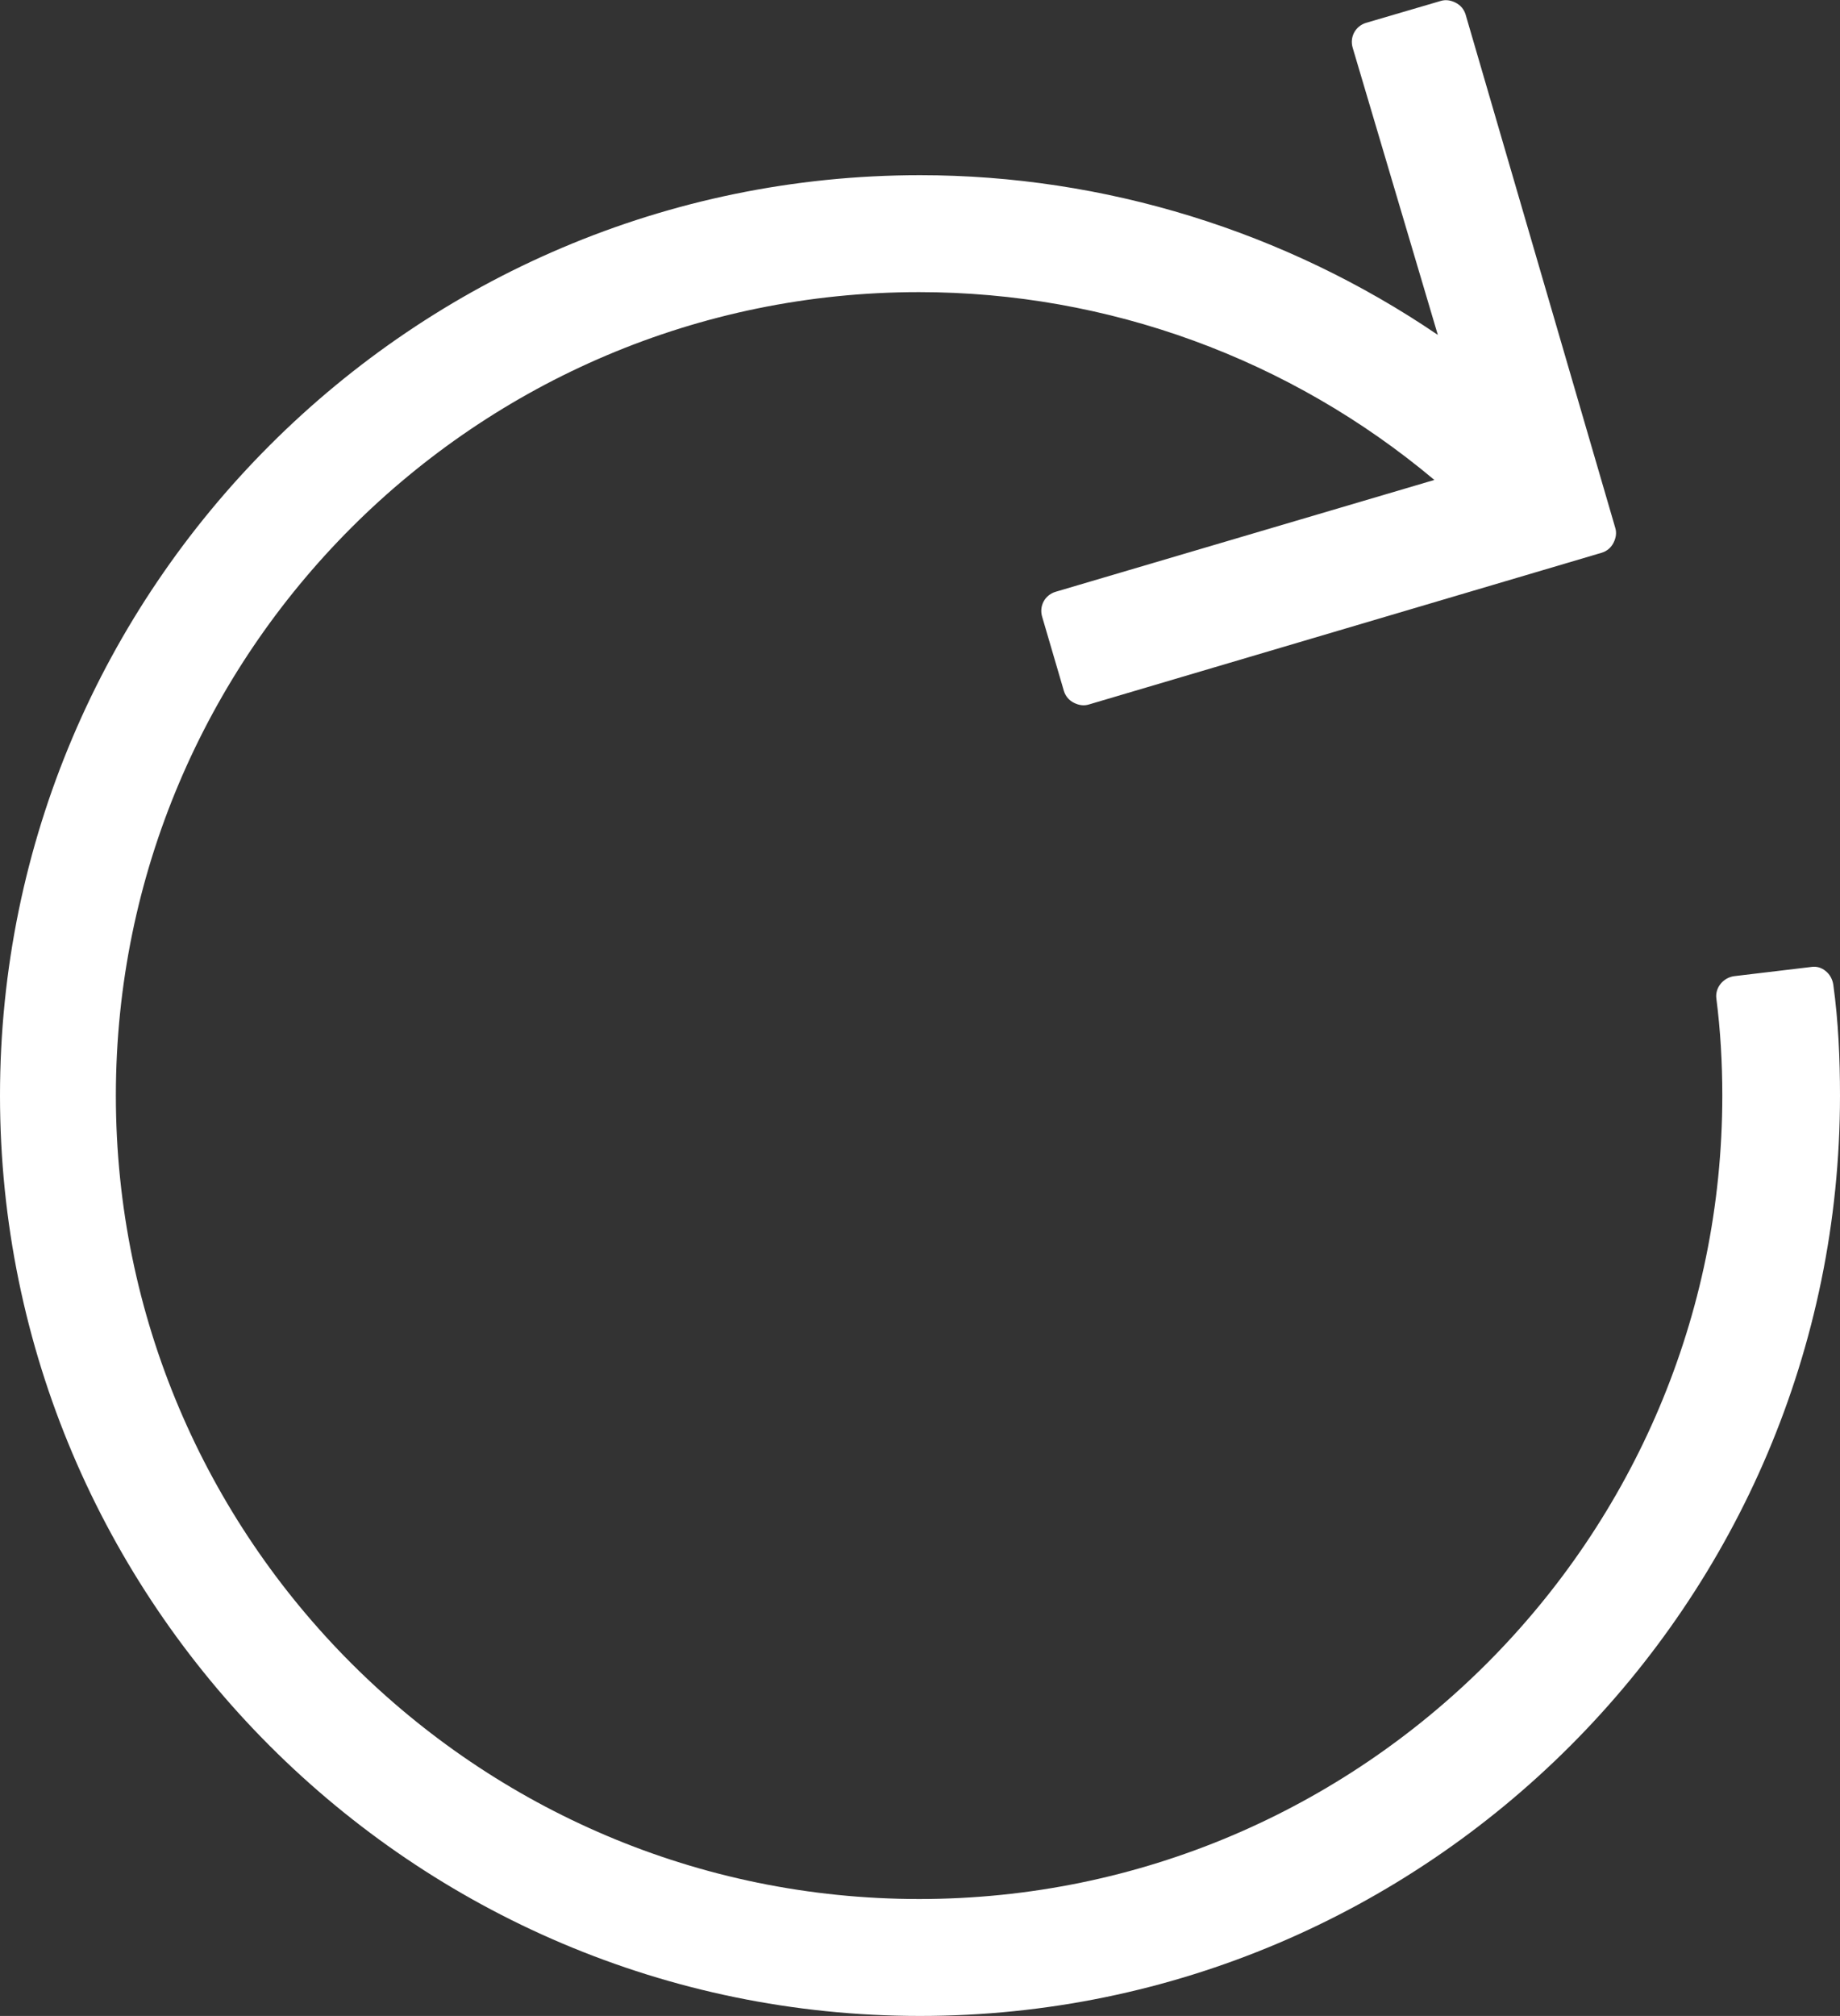 <?xml version="1.0" encoding="utf-8"?>
<!-- Generator: Adobe Illustrator 25.1.0, SVG Export Plug-In . SVG Version: 6.00 Build 0)  -->
<svg version="1.1" id="Layer_1" xmlns="http://www.w3.org/2000/svg" xmlns:xlink="http://www.w3.org/1999/xlink" x="0px" y="0px"
	 viewBox="0 0 903.6 989.6" style="enable-background:new 0 0 903.6 989.6;" xml:space="preserve">
<rect x="0" y="0" width="903.6" height="989.6" fill="#333333" stroke="none"/>
<style type="text/css">
	.st0{fill:#FFFFFF;}
</style>
<path class="st0" d="M900.3,483.3c-0.4-2.5-1.6-4.9-3.7-6.6s-4.5-2.5-7.4-2l-37.7,4.5c-5.3,0.8-9.4,5.7-8.6,11.1
	c2,15.6,2.9,31.5,2.9,47.5c0,217.5-176.9,394.4-394.4,394.4S56.9,755.3,56.9,537.8s176.9-394.4,394.4-394.4
	c93,0,182.3,32.8,253.1,92.2l-186,54.9c-5.3,1.6-8.2,7-6.6,12.3l10.7,36.5c0.8,2.5,2.5,4.5,4.9,5.7s4.9,1.6,7.4,0.8l251.9-74.5
	c2.5-0.8,4.5-2.5,5.7-4.9s1.6-4.9,0.8-7.4L719.7,7c-0.8-2.5-2.5-4.5-4.9-5.7s-4.9-1.6-7.4-0.8l-36.5,10.7c-5.3,1.6-8.2,7-6.6,12.3
	l41.8,140.9C631.2,113.5,542.3,86,451.8,86C202.8,86,0,288.8,0,537.8s202.8,451.8,451.8,451.8s451.8-202.8,451.8-451.8
	C903.6,519.8,902.8,501.4,900.3,483.3L900.3,483.3z"/>
</svg>
